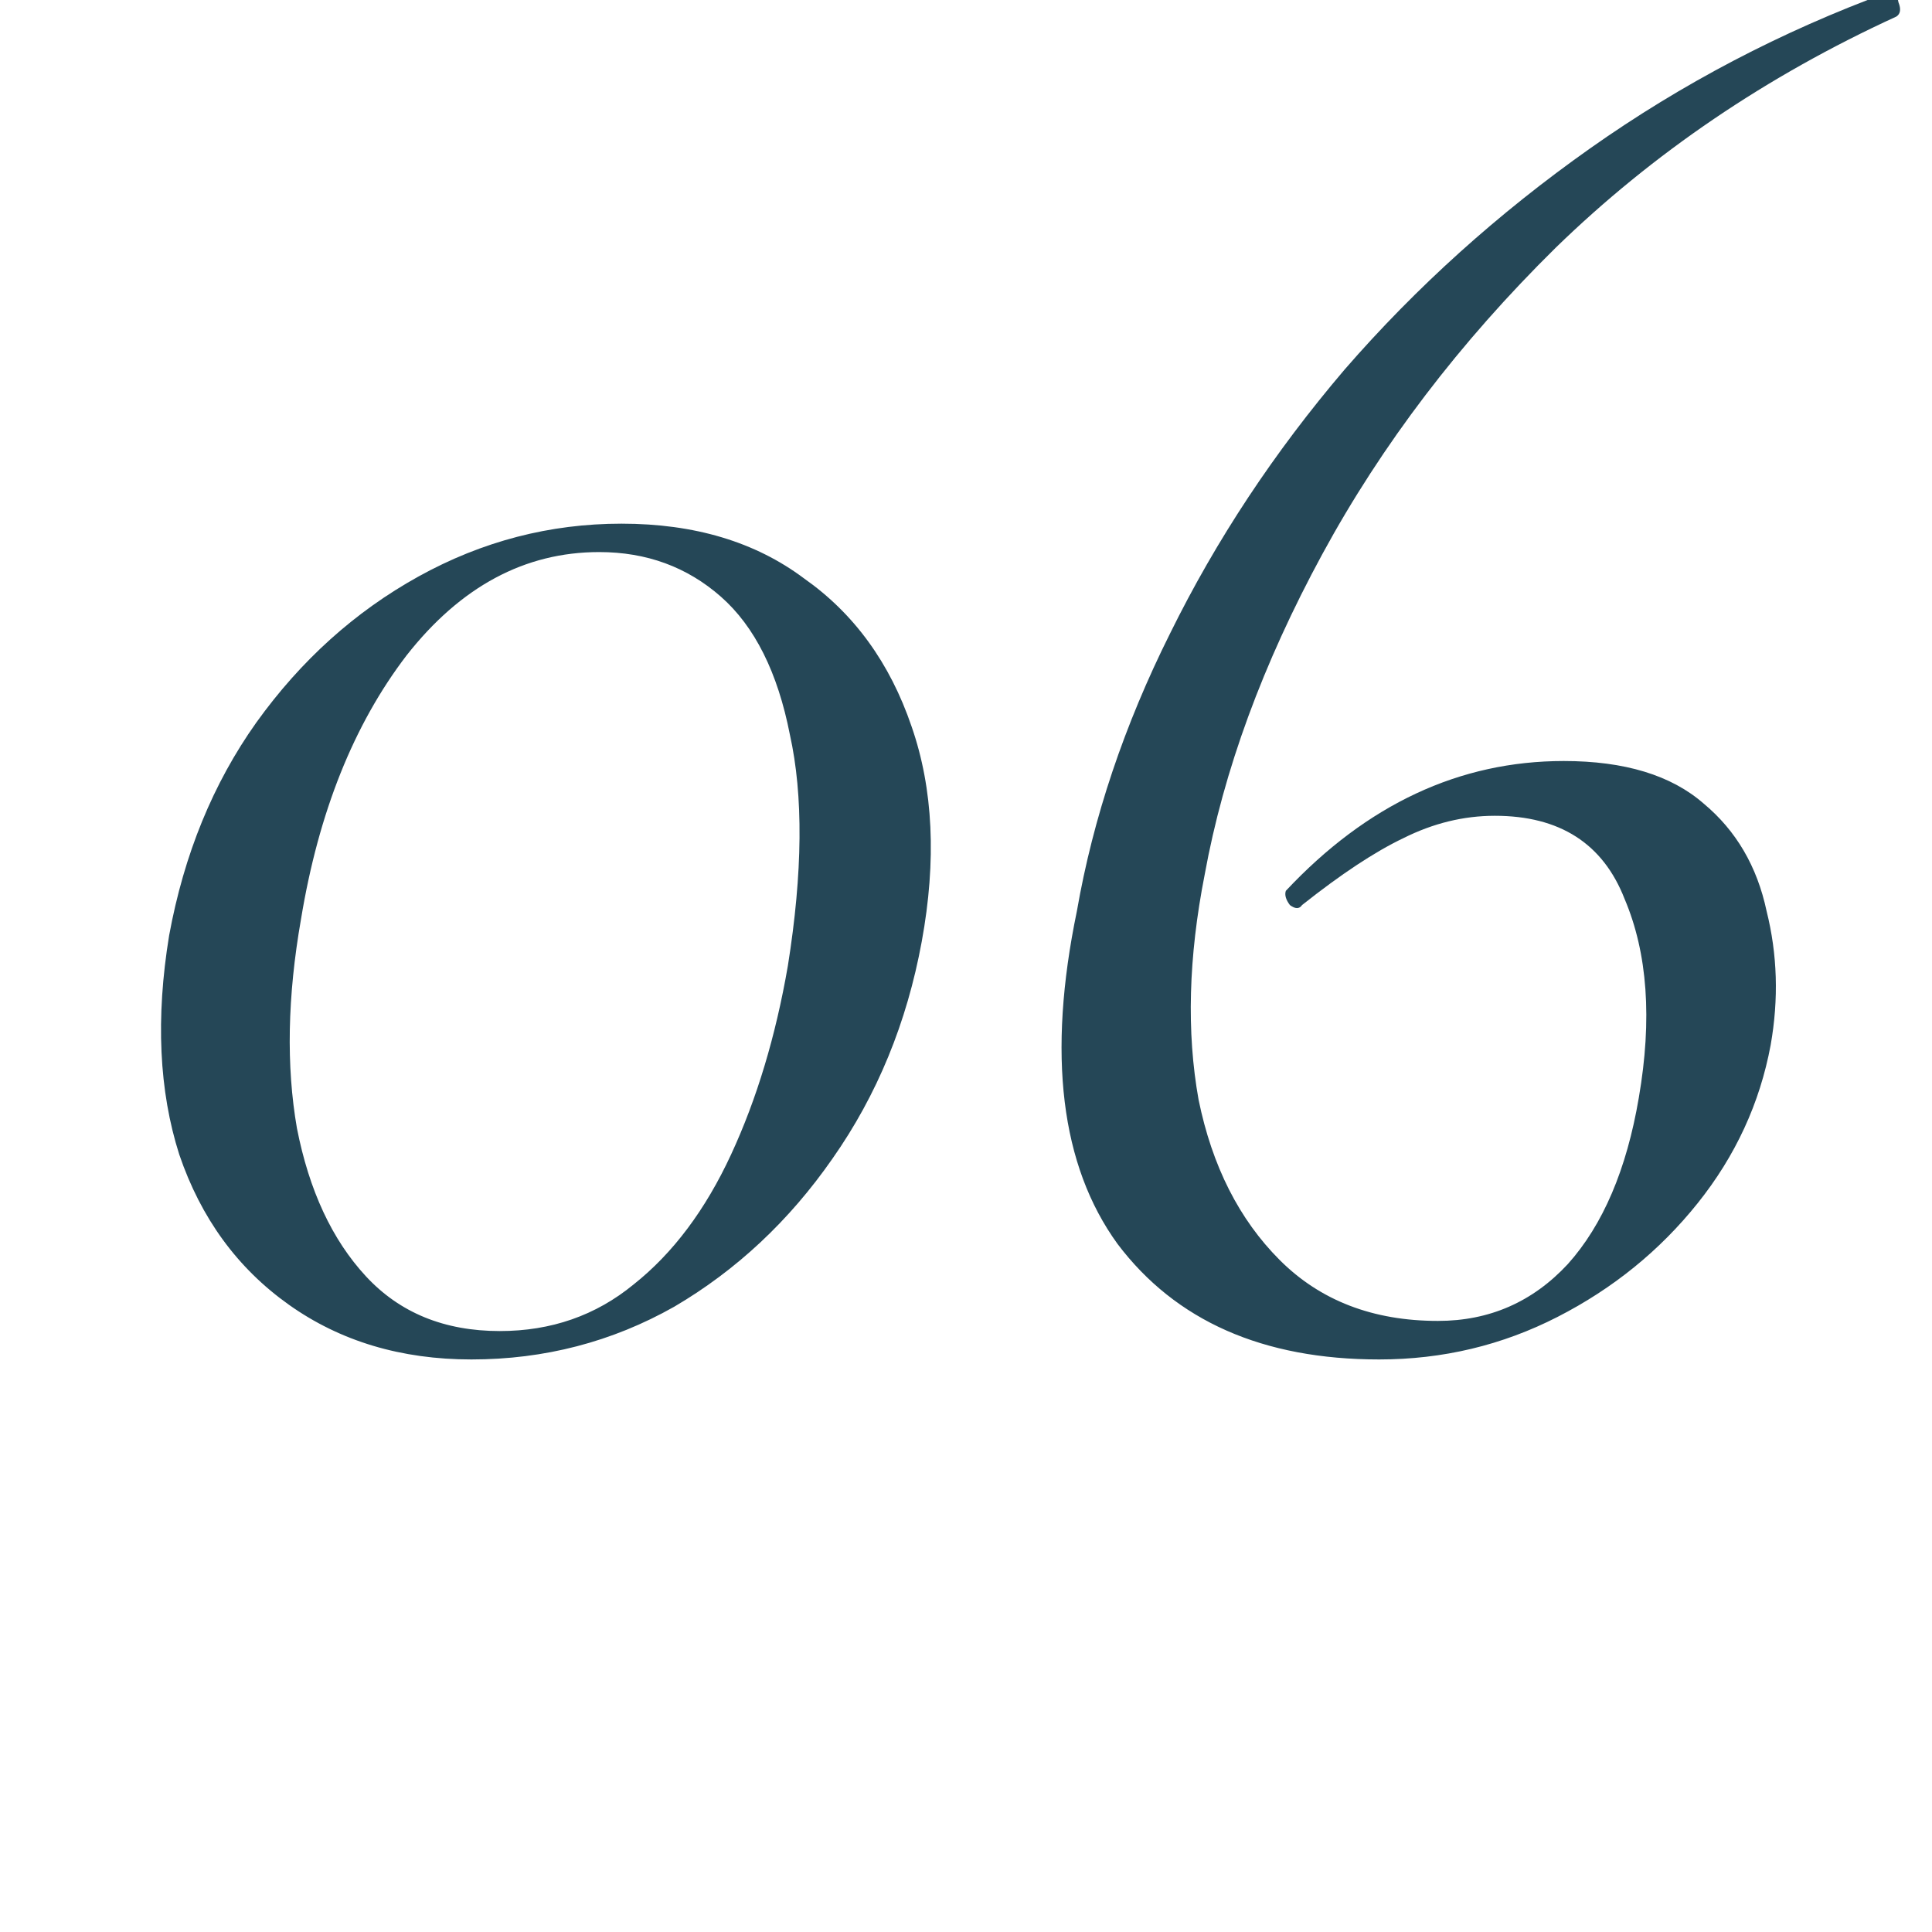 <?xml version="1.0" encoding="UTF-8"?> <svg xmlns="http://www.w3.org/2000/svg" width="200" height="200" viewBox="0 0 200 200" fill="none"><rect x="0" y="0" width="200" height="200" fill="#808080" stroke="none"/><g clip-path="url(#clip0_85_623)"><rect width="200" height="200" fill="white"></rect><path d="M48.798 140.73C41.518 140.73 35.218 138.84 29.898 135.06C24.578 131.28 20.798 126.1 18.558 119.52C16.458 112.94 16.108 105.38 17.508 96.84C19.048 88.44 22.058 81.09 26.538 74.79C31.158 68.35 36.758 63.31 43.338 59.67C49.918 56.03 56.918 54.21 64.338 54.21C71.898 54.21 78.198 56.1 83.238 59.88C88.418 63.52 92.128 68.63 94.368 75.21C96.608 81.65 96.958 89.07 95.418 97.47C93.878 105.87 90.798 113.36 86.178 119.94C81.698 126.38 76.238 131.49 69.798 135.27C63.358 138.91 56.358 140.73 48.798 140.73ZM51.738 137.79C57.058 137.79 61.678 136.18 65.598 132.96C69.658 129.74 73.018 125.26 75.678 119.52C78.338 113.78 80.298 107.27 81.558 99.99C83.098 90.33 83.168 82.35 81.768 76.05C80.508 69.61 78.128 64.85 74.628 61.77C71.128 58.69 66.928 57.15 62.028 57.15C54.328 57.15 47.678 60.72 42.078 67.86C36.618 75 32.978 84.1 31.158 95.16C29.758 103.14 29.618 110.35 30.738 116.79C31.998 123.23 34.378 128.34 37.878 132.12C41.378 135.9 45.998 137.79 51.738 137.79ZM142.768 140.73C130.728 140.73 121.698 136.74 115.678 128.76C109.798 120.64 108.398 109.16 111.478 94.32C113.158 84.66 116.378 75.07 121.138 65.55C125.898 55.89 131.918 46.79 139.198 38.25C146.618 29.71 155.088 22.08 164.608 15.36C174.128 8.64 184.418 3.25 195.478 -0.81C196.038 -0.95 196.388 -0.6 196.528 0.24C196.808 0.94 196.738 1.43 196.318 1.71C182.878 7.87 171.118 15.85 161.038 25.65C151.098 35.45 143.048 46.02 136.888 57.36C130.728 68.7 126.668 79.76 124.708 90.54C123.028 99.08 122.818 106.85 124.078 113.85C125.478 120.71 128.278 126.24 132.478 130.44C136.678 134.64 142.138 136.74 148.858 136.74C154.178 136.74 158.658 134.78 162.298 130.86C165.938 126.8 168.388 121.06 169.648 113.64C171.048 105.52 170.558 98.66 168.178 93.06C165.938 87.32 161.458 84.45 154.738 84.45C151.518 84.45 148.368 85.22 145.288 86.76C142.348 88.16 138.848 90.47 134.788 93.69C134.508 94.11 134.088 94.11 133.528 93.69C133.108 93.13 132.968 92.64 133.108 92.22C141.508 83.26 151.098 78.78 161.878 78.78C168.178 78.78 173.008 80.25 176.368 83.19C179.728 85.99 181.898 89.7 182.878 94.32C183.998 98.8 184.138 103.42 183.298 108.18C182.178 114.2 179.658 119.66 175.738 124.56C171.818 129.46 166.988 133.38 161.248 136.32C155.508 139.26 149.348 140.73 142.768 140.73Z" fill="#254757"></path></g><defs><clipPath id="clip0_85_623"><rect width="200" height="200" fill="white"></rect></clipPath></defs></svg> 